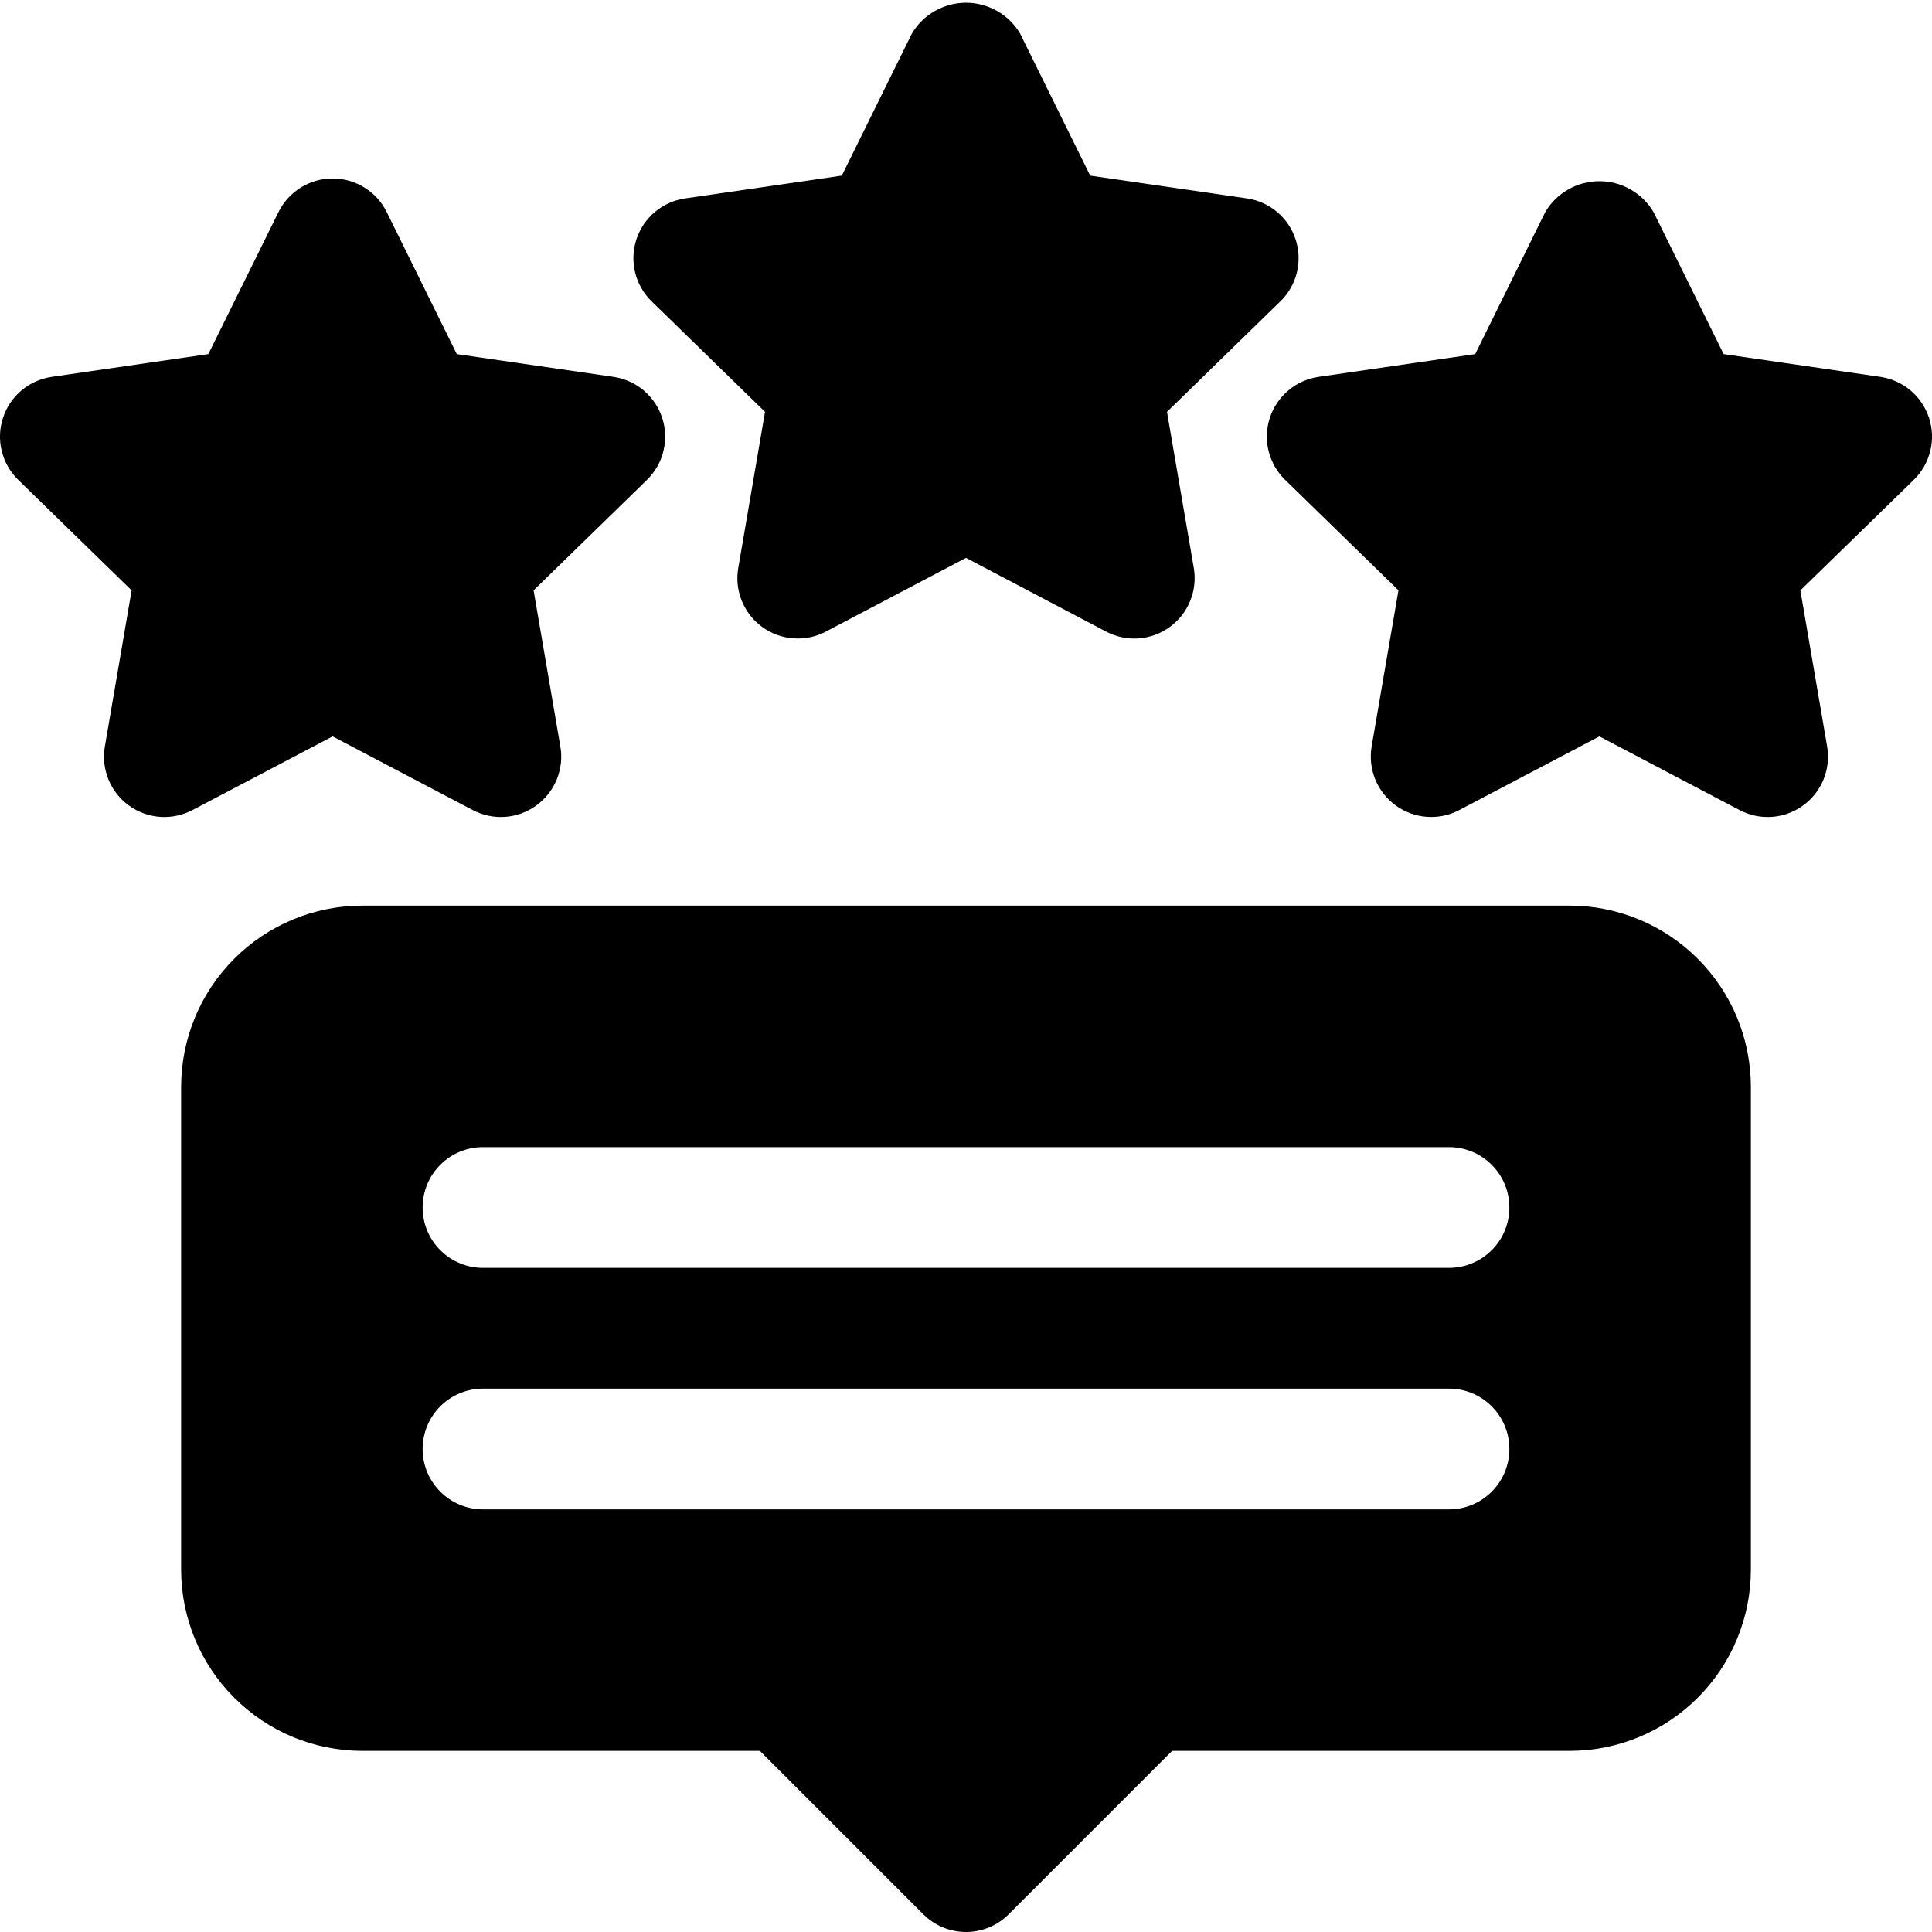 <svg width="32" height="32" viewBox="0 0 32 32" fill="none" xmlns="http://www.w3.org/2000/svg">
<g clip-path="url(#clip0_228_15433)">
<path d="M19.329 6.822L21.206 4.992C21.34 4.862 21.435 4.697 21.48 4.516C21.524 4.334 21.518 4.144 21.46 3.967C21.402 3.789 21.296 3.631 21.153 3.511C21.011 3.391 20.837 3.313 20.652 3.286L18.057 2.909L16.897 0.557C16.805 0.401 16.674 0.272 16.516 0.182C16.359 0.093 16.181 0.045 16 0.045C15.819 0.045 15.641 0.093 15.484 0.182C15.326 0.272 15.195 0.401 15.103 0.557L13.943 2.909L11.348 3.286C11.163 3.313 10.989 3.391 10.847 3.511C10.704 3.631 10.598 3.789 10.54 3.967C10.482 4.144 10.476 4.334 10.52 4.515C10.565 4.697 10.66 4.862 10.794 4.992L12.671 6.822L12.228 9.407C12.196 9.591 12.216 9.78 12.287 9.953C12.357 10.126 12.474 10.275 12.625 10.385C12.776 10.495 12.955 10.56 13.141 10.573C13.327 10.587 13.514 10.548 13.679 10.461L16 9.24L18.321 10.461C18.486 10.548 18.673 10.587 18.859 10.574C19.045 10.56 19.224 10.495 19.375 10.385C19.526 10.275 19.643 10.126 19.713 9.953C19.784 9.78 19.804 9.591 19.773 9.407L19.329 6.822Z" fill="black"/>
<path d="M31.951 6.922C31.893 6.745 31.787 6.587 31.645 6.467C31.502 6.347 31.328 6.269 31.144 6.242L28.549 5.865L27.388 3.513C27.296 3.357 27.165 3.228 27.007 3.138C26.85 3.048 26.672 3.001 26.491 3.001C26.31 3.001 26.132 3.048 25.974 3.138C25.817 3.228 25.686 3.357 25.594 3.513L24.434 5.865L21.84 6.242C21.655 6.269 21.481 6.346 21.339 6.467C21.196 6.587 21.09 6.745 21.032 6.922C20.974 7.1 20.967 7.29 21.012 7.471C21.057 7.652 21.151 7.817 21.285 7.947L23.163 9.777L22.719 12.362C22.688 12.546 22.708 12.735 22.778 12.908C22.849 13.081 22.966 13.231 23.117 13.341C23.268 13.45 23.446 13.516 23.632 13.529C23.819 13.543 24.005 13.504 24.17 13.417L26.491 12.197L28.812 13.417C28.977 13.504 29.163 13.543 29.35 13.53C29.536 13.516 29.714 13.451 29.865 13.341C30.016 13.232 30.134 13.082 30.204 12.909C30.274 12.736 30.295 12.547 30.263 12.363L29.82 9.778L31.698 7.948C31.831 7.818 31.926 7.653 31.971 7.471C32.016 7.29 32.009 7.1 31.951 6.922Z" fill="black"/>
<path d="M10.161 6.242L7.566 5.865L6.406 3.514C6.323 3.346 6.196 3.205 6.037 3.107C5.879 3.008 5.696 2.956 5.509 2.956C5.322 2.956 5.14 3.008 4.981 3.107C4.823 3.205 4.695 3.346 4.612 3.514L3.451 5.865L0.856 6.242C0.672 6.269 0.498 6.347 0.355 6.467C0.213 6.587 0.106 6.745 0.049 6.923C-0.009 7.1 -0.016 7.29 0.029 7.472C0.074 7.653 0.168 7.818 0.302 7.948L2.18 9.778L1.737 12.363C1.705 12.547 1.725 12.736 1.796 12.909C1.866 13.082 1.983 13.232 2.134 13.341C2.285 13.451 2.464 13.516 2.65 13.53C2.836 13.543 3.023 13.504 3.188 13.417L5.509 12.197L7.83 13.417C7.995 13.504 8.181 13.543 8.367 13.53C8.554 13.516 8.732 13.451 8.883 13.341C9.034 13.232 9.151 13.082 9.222 12.909C9.292 12.736 9.313 12.547 9.281 12.363L8.838 9.778L10.716 7.948C10.849 7.818 10.944 7.653 10.988 7.472C11.033 7.29 11.026 7.1 10.968 6.923C10.911 6.745 10.804 6.588 10.662 6.467C10.519 6.347 10.345 6.269 10.161 6.242Z" fill="black"/>
<path d="M26 15H6C5.205 15.001 4.442 15.317 3.88 15.88C3.317 16.442 3.001 17.205 3 18V26C3.001 26.795 3.317 27.558 3.88 28.12C4.442 28.683 5.205 28.999 6 29H12.586L15.293 31.707C15.386 31.8 15.496 31.874 15.617 31.924C15.739 31.974 15.869 32 16 32C16.131 32 16.261 31.974 16.383 31.924C16.504 31.874 16.614 31.8 16.707 31.707L19.414 29H26C26.795 28.999 27.558 28.683 28.12 28.12C28.683 27.558 28.999 26.795 29 26V18C28.999 17.205 28.683 16.442 28.12 15.88C27.558 15.317 26.795 15.001 26 15ZM24 25H8C7.735 25 7.48 24.895 7.293 24.707C7.105 24.52 7 24.265 7 24C7 23.735 7.105 23.48 7.293 23.293C7.48 23.105 7.735 23 8 23H24C24.265 23 24.52 23.105 24.707 23.293C24.895 23.48 25 23.735 25 24C25 24.265 24.895 24.52 24.707 24.707C24.52 24.895 24.265 25 24 25ZM24 21H8C7.735 21 7.48 20.895 7.293 20.707C7.105 20.52 7 20.265 7 20C7 19.735 7.105 19.48 7.293 19.293C7.48 19.105 7.735 19 8 19H24C24.265 19 24.52 19.105 24.707 19.293C24.895 19.48 25 19.735 25 20C25 20.265 24.895 20.52 24.707 20.707C24.52 20.895 24.265 21 24 21Z" fill="black"/>
</g>
<defs>
<clipPath id="clip0_228_15433">
<rect width="32" height="32" fill="white"/>
</clipPath>
</defs>
</svg>
